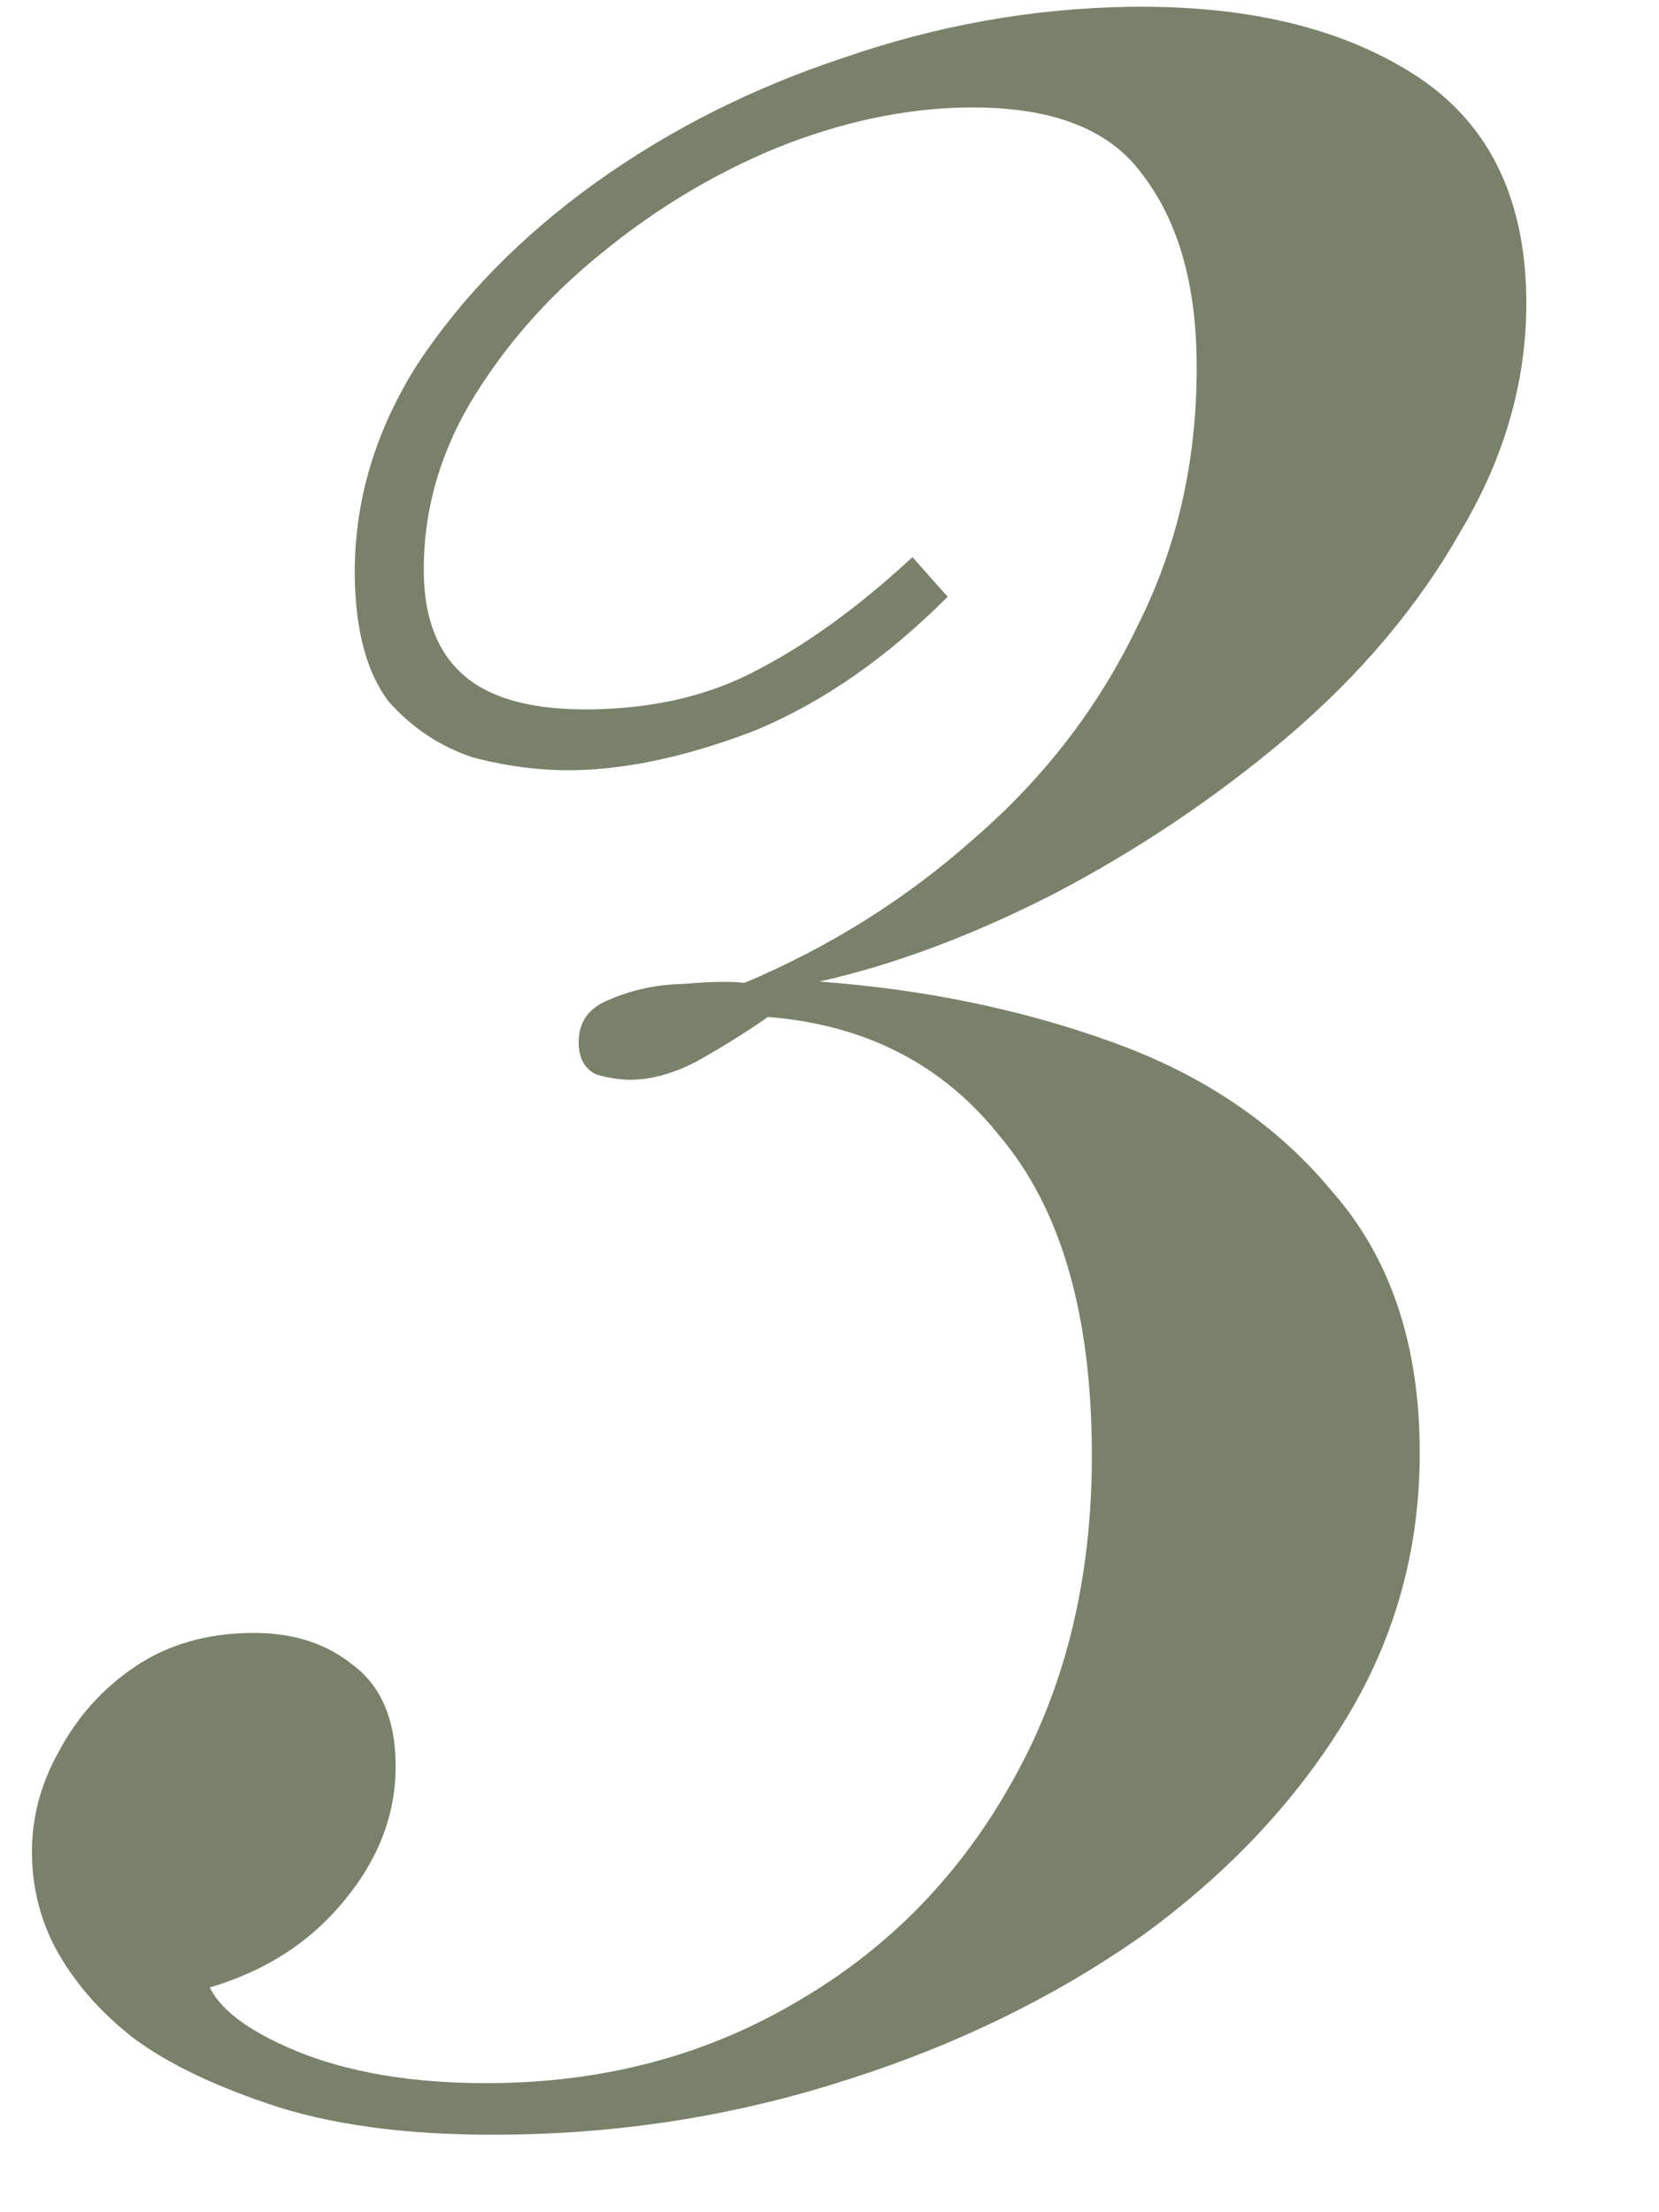 <?xml version="1.0" encoding="UTF-8"?> <svg xmlns="http://www.w3.org/2000/svg" width="15" height="20" viewBox="0 0 15 20" fill="none"><path d="M10.191 0.062C11.248 0.044 12.11 0.245 12.776 0.667C13.442 1.089 13.784 1.759 13.8 2.678C13.812 3.405 13.617 4.111 13.212 4.794C12.826 5.477 12.299 6.102 11.633 6.668C10.984 7.217 10.281 7.688 9.525 8.083C8.786 8.46 8.08 8.724 7.407 8.874C8.361 8.944 9.249 9.128 10.069 9.426C10.889 9.723 11.547 10.171 12.043 10.77C12.555 11.35 12.82 12.108 12.836 13.044C12.852 13.945 12.633 14.773 12.178 15.526C11.723 16.279 11.101 16.94 10.314 17.509C9.526 18.06 8.641 18.491 7.658 18.803C6.693 19.115 5.69 19.28 4.65 19.298C3.801 19.313 3.089 19.23 2.514 19.049C1.956 18.868 1.519 18.659 1.202 18.422C0.921 18.201 0.7 17.954 0.539 17.679C0.379 17.405 0.295 17.103 0.289 16.773C0.284 16.444 0.365 16.131 0.533 15.833C0.701 15.518 0.931 15.263 1.222 15.067C1.513 14.871 1.858 14.77 2.257 14.763C2.638 14.756 2.952 14.855 3.198 15.059C3.444 15.245 3.57 15.537 3.577 15.936C3.585 16.387 3.428 16.805 3.105 17.192C2.8 17.562 2.397 17.82 1.897 17.968C2.005 18.191 2.294 18.394 2.765 18.577C3.254 18.759 3.836 18.844 4.512 18.832C5.517 18.815 6.423 18.565 7.229 18.083C8.053 17.6 8.7 16.93 9.171 16.072C9.658 15.197 9.892 14.179 9.871 13.018C9.851 11.822 9.575 10.908 9.043 10.276C8.529 9.626 7.83 9.265 6.944 9.194C6.739 9.336 6.524 9.47 6.301 9.595C6.095 9.703 5.897 9.759 5.706 9.762C5.619 9.763 5.515 9.748 5.393 9.715C5.288 9.665 5.235 9.571 5.232 9.432C5.229 9.241 5.322 9.11 5.511 9.037C5.718 8.947 5.942 8.9 6.185 8.895C6.427 8.874 6.609 8.871 6.731 8.886C7.505 8.56 8.2 8.123 8.814 7.575C9.446 7.027 9.938 6.386 10.289 5.651C10.658 4.917 10.834 4.108 10.819 3.224C10.806 2.53 10.641 1.979 10.322 1.568C10.02 1.157 9.488 0.959 8.725 0.972C8.17 0.982 7.6 1.104 7.015 1.34C6.447 1.575 5.915 1.896 5.42 2.304C4.941 2.694 4.55 3.142 4.247 3.65C3.961 4.141 3.823 4.655 3.832 5.192C3.839 5.608 3.966 5.918 4.212 6.121C4.458 6.325 4.842 6.422 5.361 6.413C5.933 6.403 6.434 6.282 6.863 6.049C7.31 5.816 7.772 5.479 8.25 5.037L8.568 5.395C8.023 5.942 7.449 6.342 6.847 6.596C6.244 6.831 5.692 6.954 5.189 6.963C4.894 6.968 4.59 6.93 4.277 6.848C3.98 6.75 3.726 6.581 3.514 6.342C3.319 6.085 3.217 5.714 3.208 5.229C3.197 4.553 3.385 3.908 3.773 3.295C4.178 2.681 4.715 2.134 5.382 1.654C6.05 1.175 6.798 0.797 7.625 0.523C8.469 0.231 9.325 0.077 10.191 0.062Z" fill="#79816A"></path></svg> 